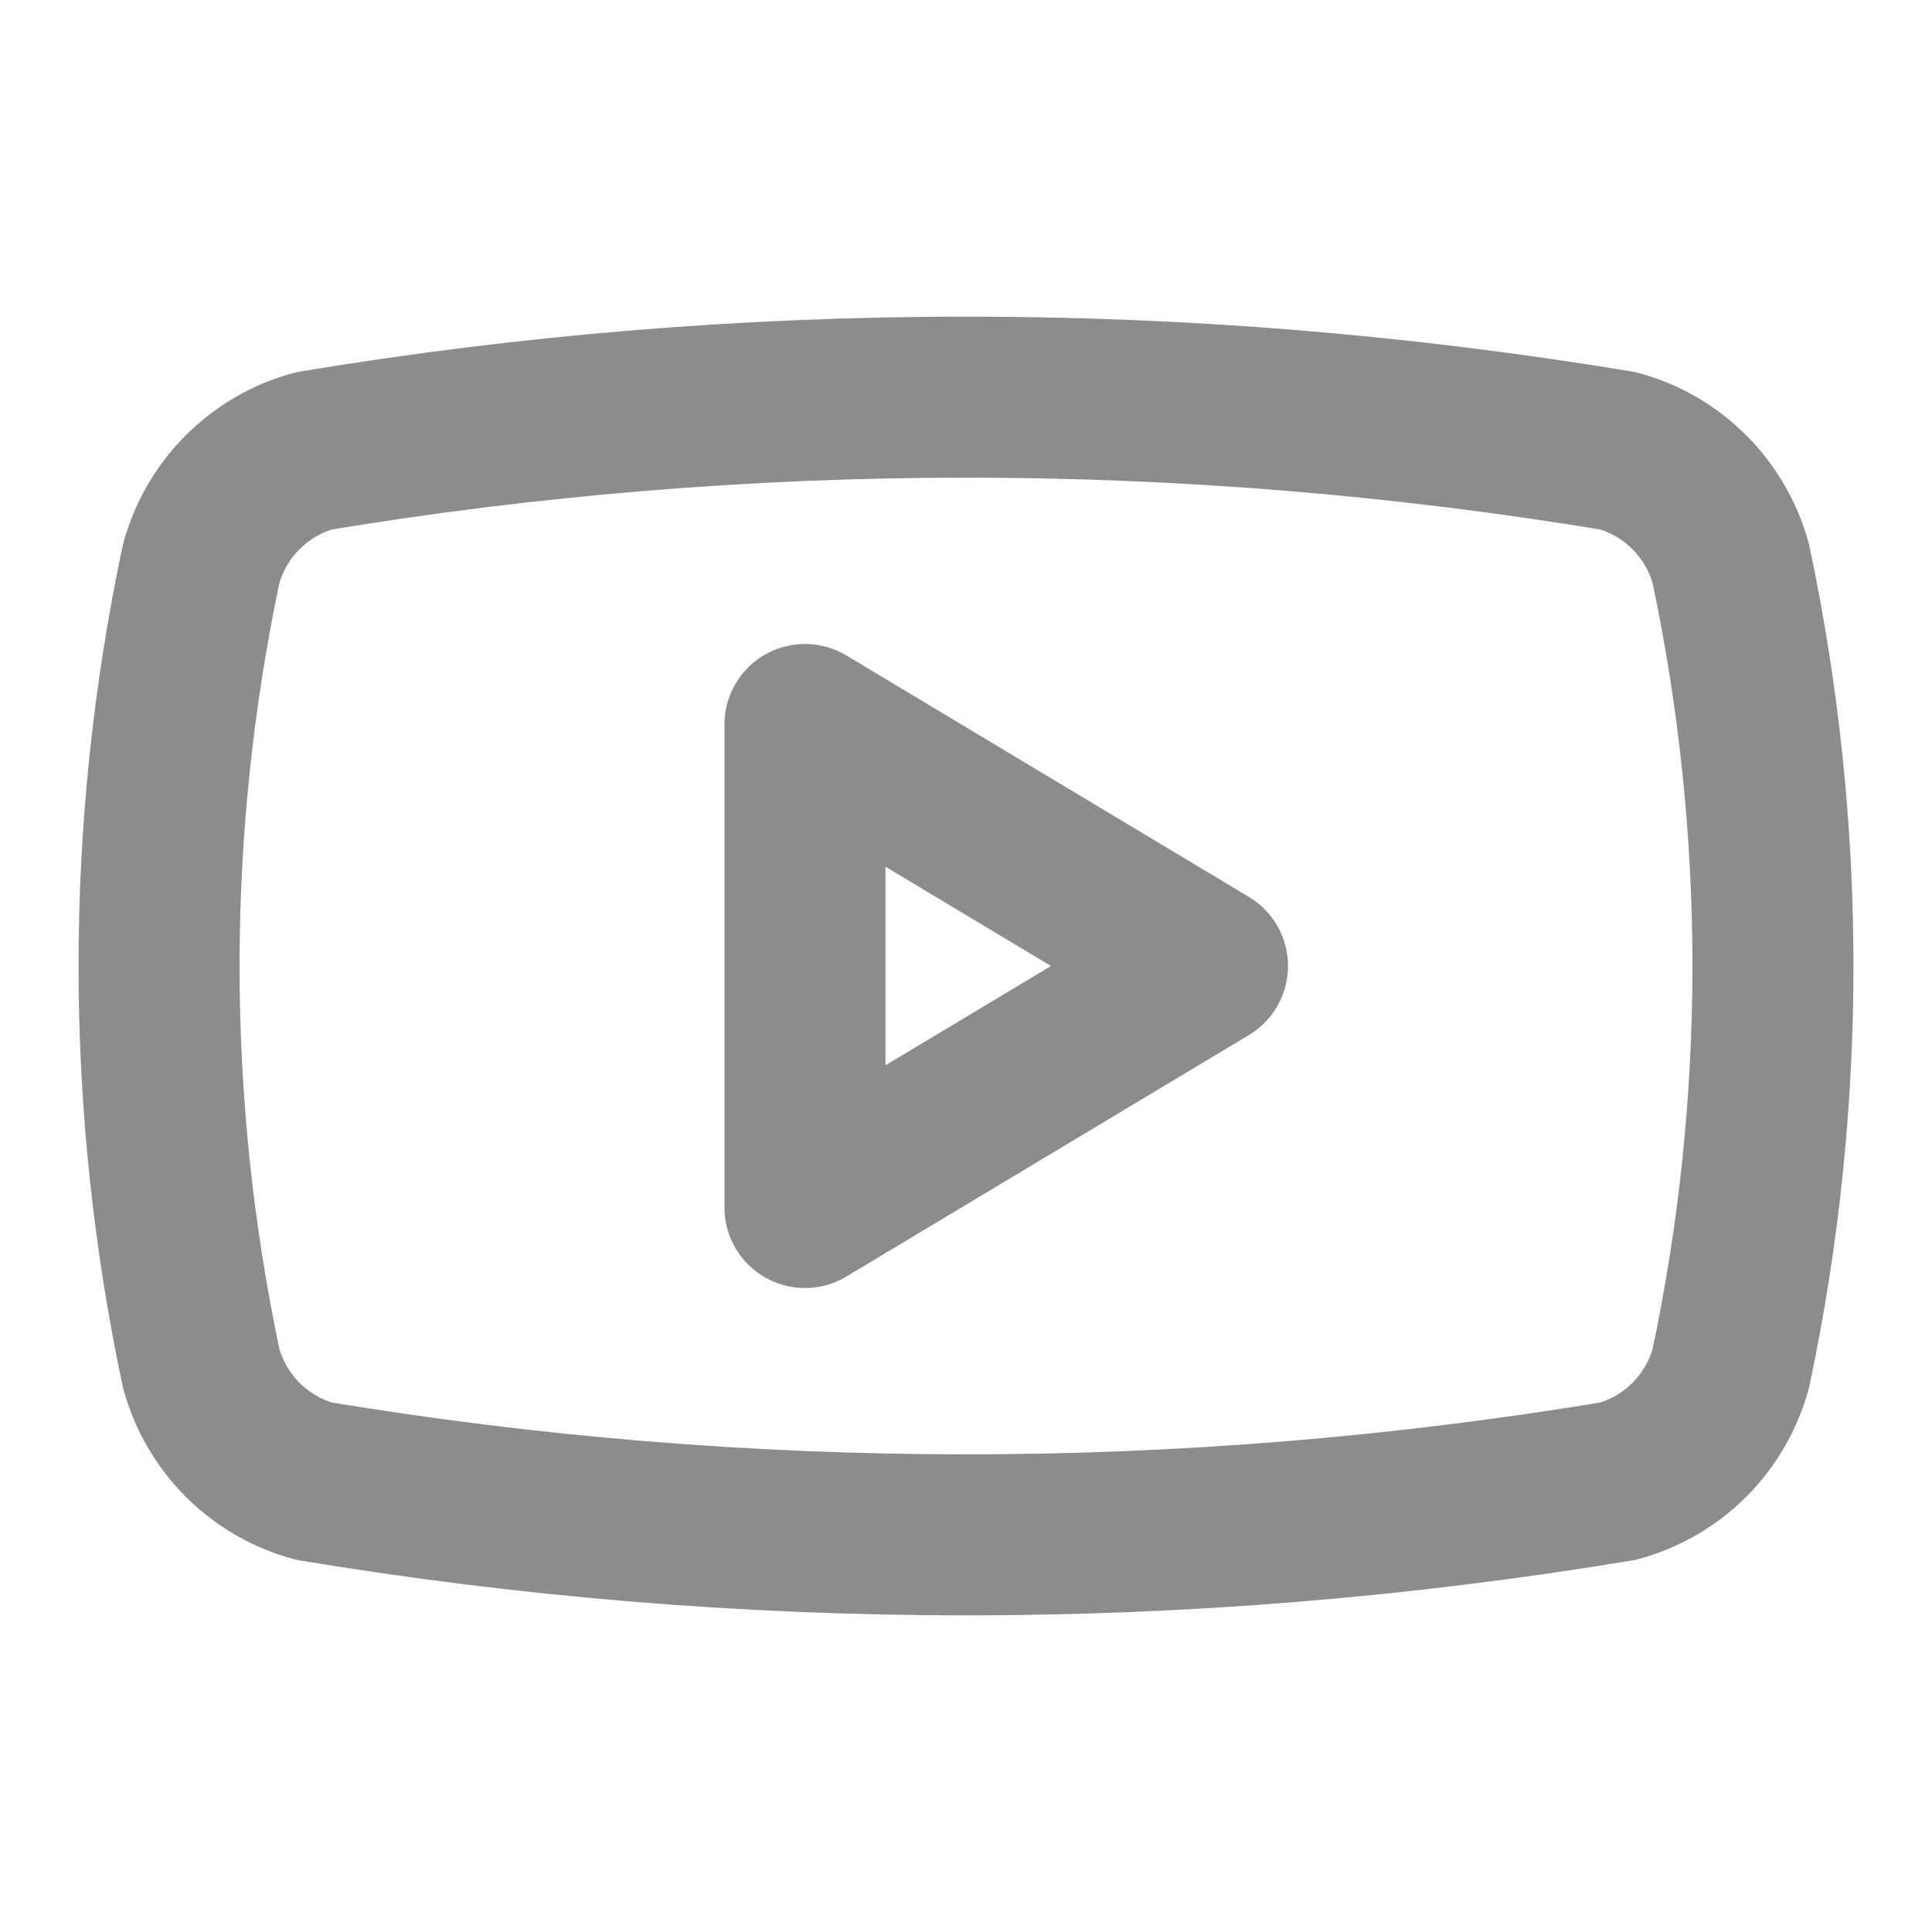 <svg xmlns="http://www.w3.org/2000/svg" width="20" height="20" viewBox="0 0 20 20" fill="none"><path d="M2.083 14.167C1.501 11.419 1.501 8.581 2.083 5.833C2.16 5.554 2.308 5.3 2.512 5.096C2.717 4.891 2.971 4.743 3.25 4.667C7.72 3.926 12.28 3.926 16.75 4.667C17.029 4.743 17.283 4.891 17.488 5.096C17.692 5.3 17.84 5.554 17.917 5.833C18.499 8.581 18.499 11.419 17.917 14.167C17.84 14.446 17.692 14.7 17.488 14.905C17.283 15.109 17.029 15.257 16.75 15.333C12.28 16.074 7.72 16.074 3.25 15.333C2.971 15.257 2.717 15.109 2.512 14.905C2.308 14.7 2.16 14.446 2.083 14.167Z" stroke="#8C8C8C" stroke-width="1.667" stroke-linecap="round" stroke-linejoin="round"></path><path d="M8.333 12.5L12.5 10L8.333 7.5V12.5Z" stroke="#8C8C8C" stroke-width="1.667" stroke-linecap="round" stroke-linejoin="round"></path></svg>